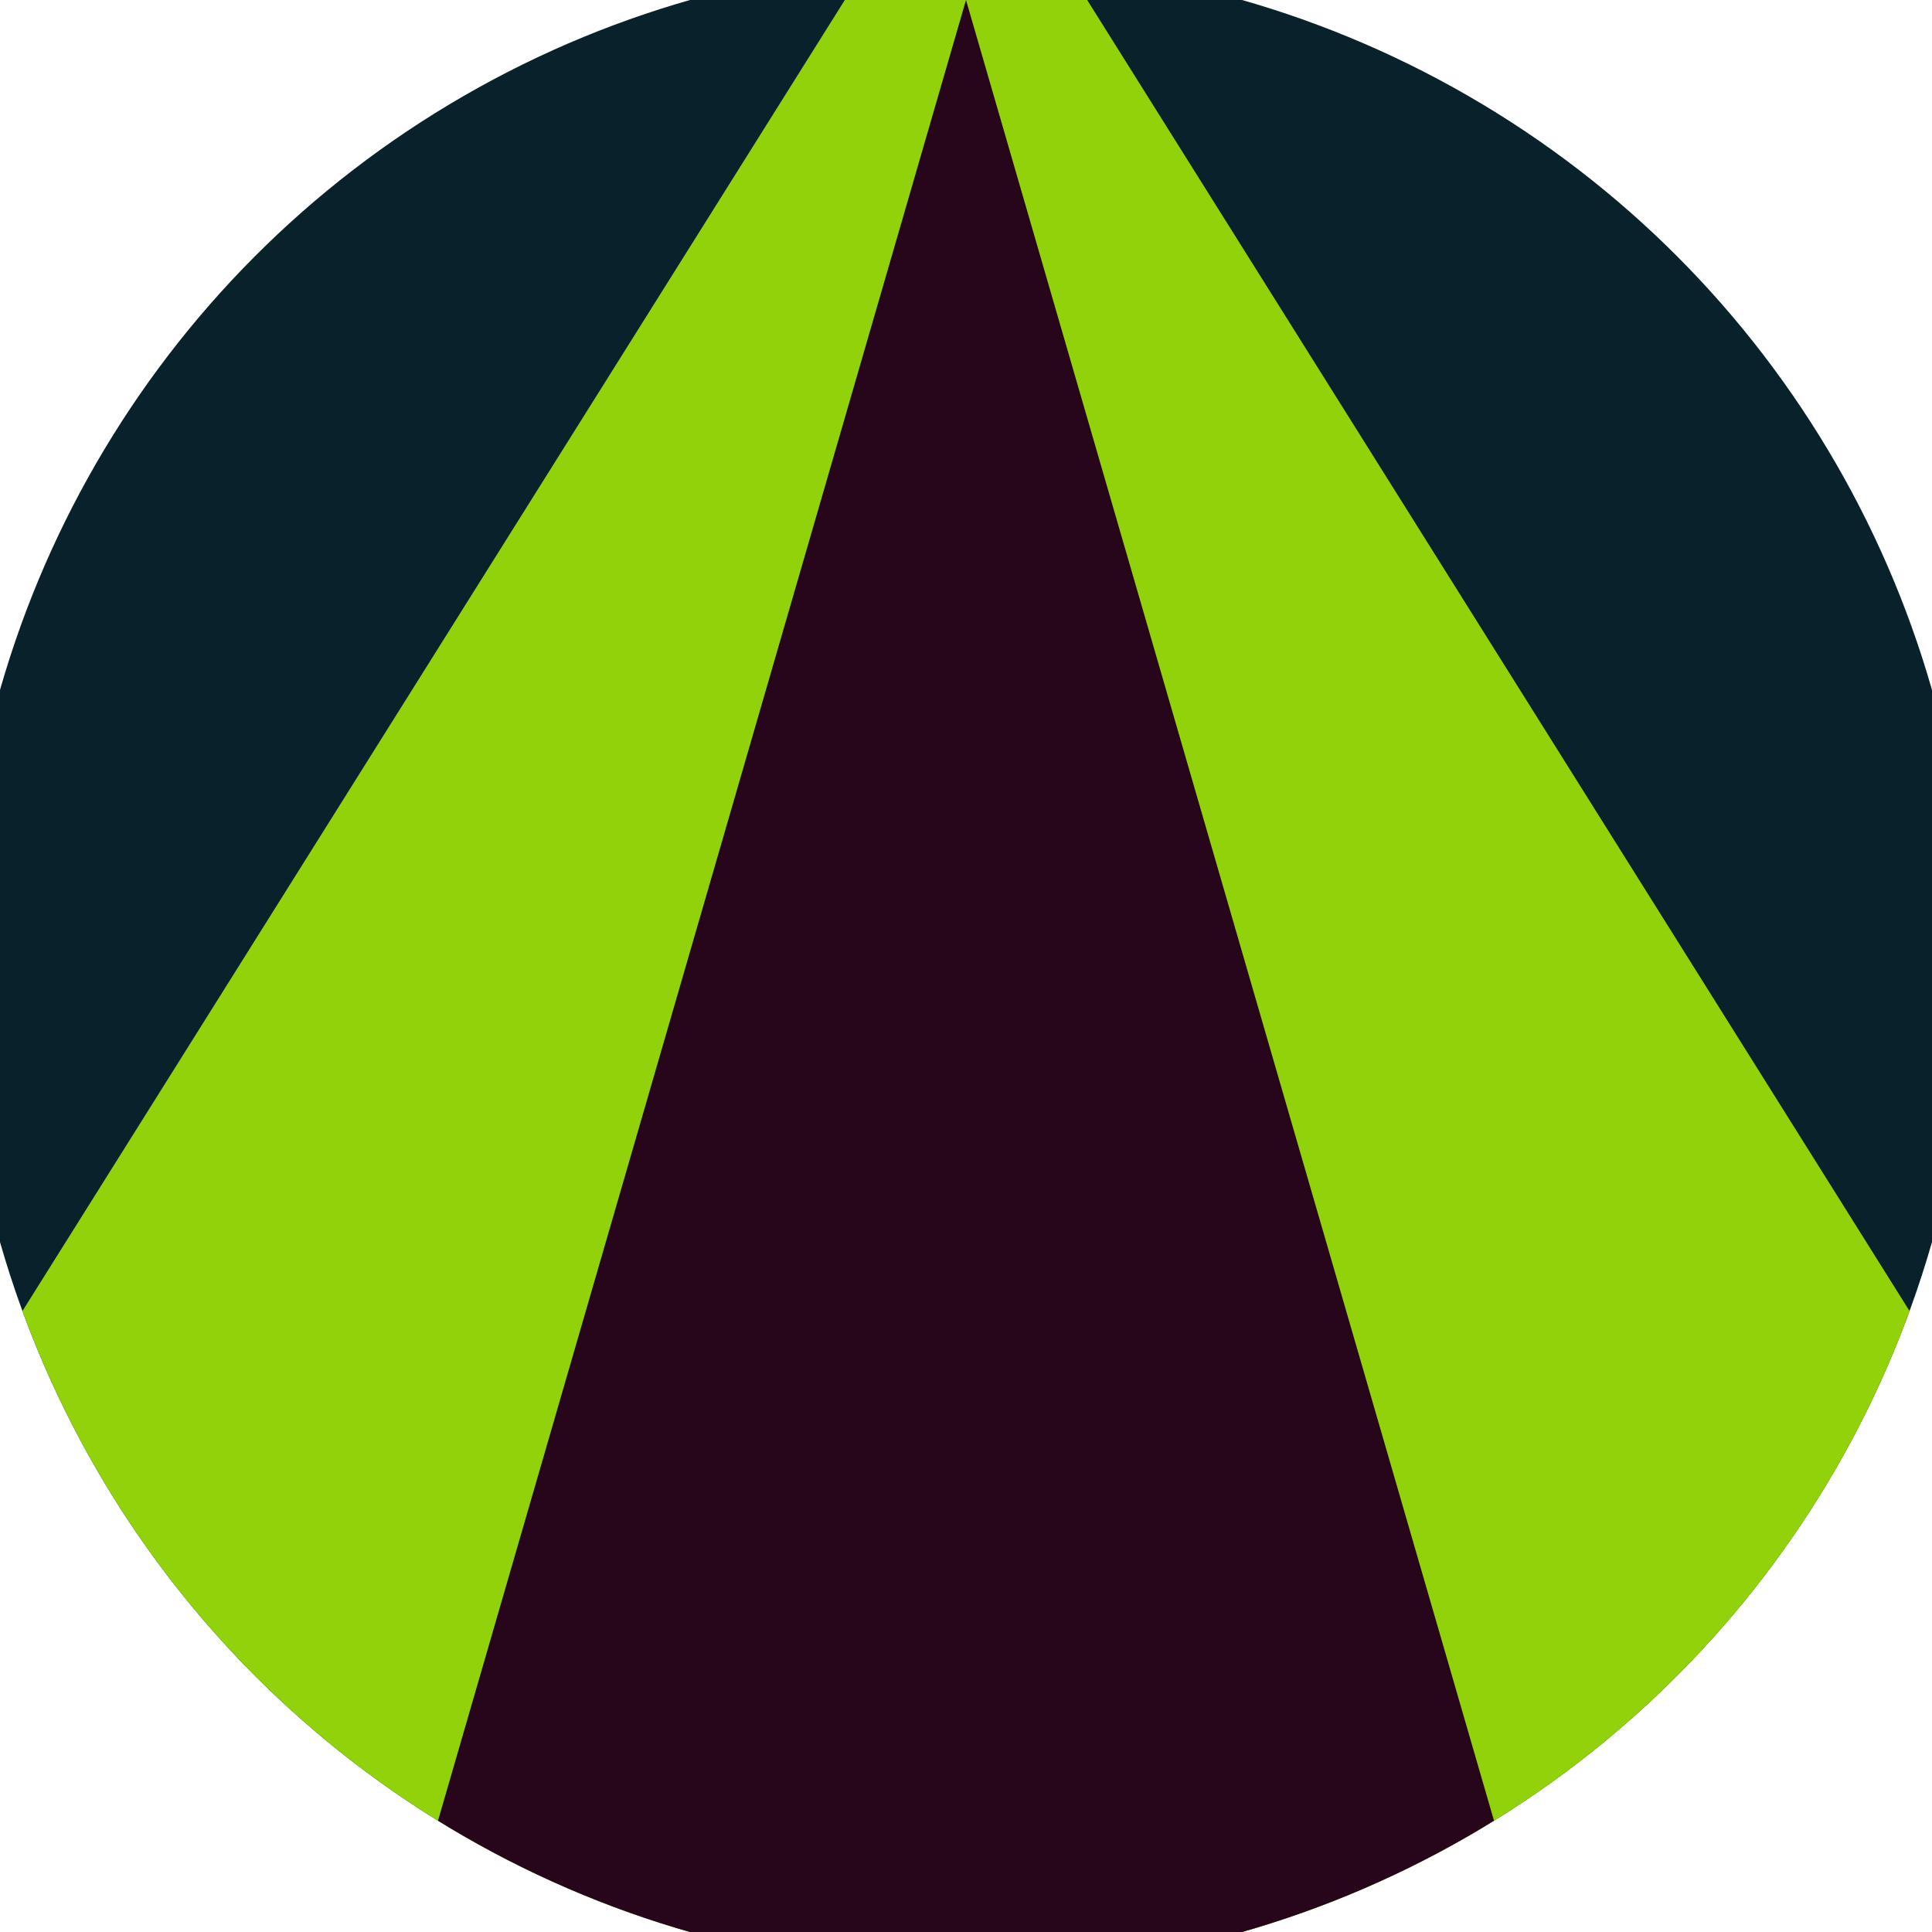 <svg xmlns="http://www.w3.org/2000/svg" width="128" height="128" viewBox="0 0 100 100" shape-rendering="geometricPrecision">
                            <defs>
                                <clipPath id="clip">
                                    <circle cx="50" cy="50" r="52" />
                                    <!--<rect x="0" y="0" width="100" height="100"/>-->
                                </clipPath>
                            </defs>
                            <g transform="rotate(0 50 50)">
                            <rect x="0" y="0" width="100" height="100" fill="#09212b" clip-path="url(#clip)"/><path d="M 50 -10 L -19 100 H 119 Z" fill="#92d20b" clip-path="url(#clip)"/><path d="M 50 0 L 21 100 H 79 Z" fill="#27051a" clip-path="url(#clip)"/></g></svg>